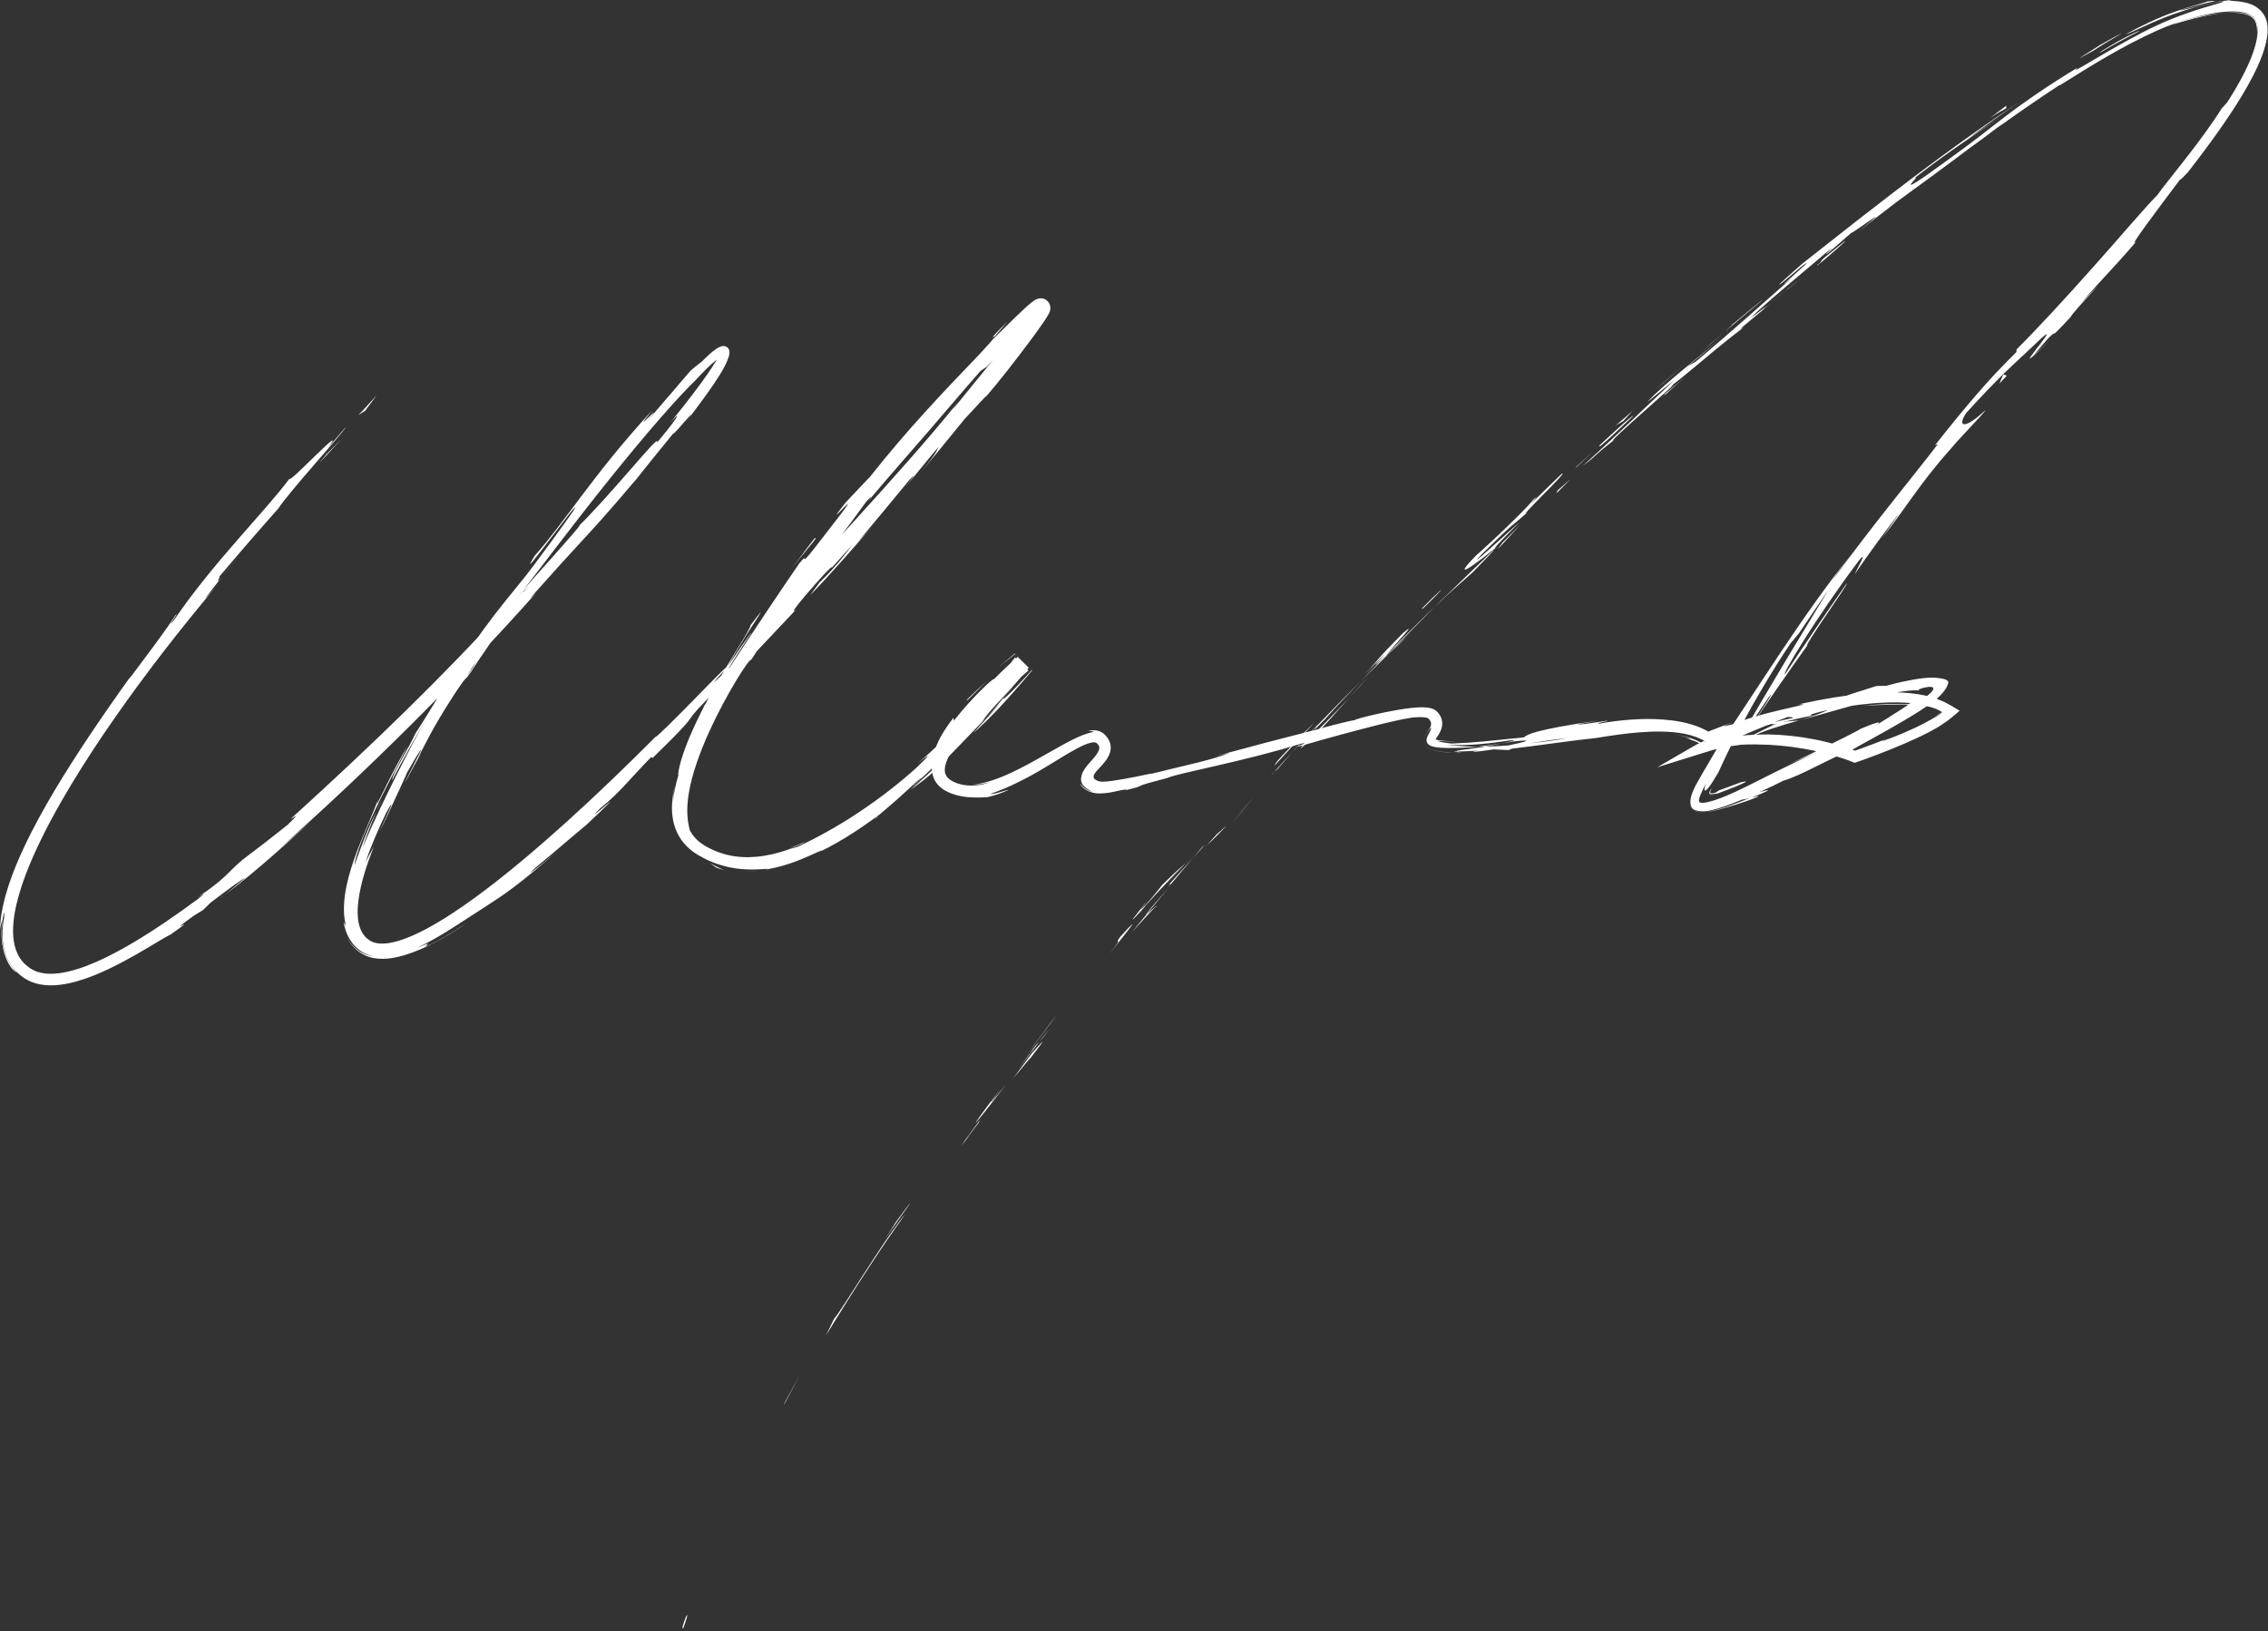 <?xml version="1.0" encoding="UTF-8"?> <svg xmlns="http://www.w3.org/2000/svg" width="1001" height="720" viewBox="0 0 1001 720" fill="none"><rect x="0" y="0" width="1001" height="720" fill="#333333" stroke="none"/> <path d="M302.57 714.11C300.29 720.03 301.68 718.11 301.45 719.04C305.05 709.07 302.32 714.3 302.57 714.11Z" fill="white"></path> <path d="M346.51 618.81L345.8 620.55C348.22 615.98 350.58 611.37 353.05 606.81C350.82 610.78 348.69 614.81 346.51 618.81Z" fill="white"></path> <path d="M399.59 535.88C398.02 537.62 396.01 540.36 393.66 543.67C391.33 546.99 388.64 550.88 385.95 555.07C383.25 559.25 380.36 563.62 377.63 567.92C374.9 572.21 372.22 576.36 369.75 579.99L368.01 582.31L364.54 589.48C367.34 584.95 370.29 580.04 373.44 575.13C376.55 570.2 379.7 565.17 382.87 560.39C389.1 550.76 395.18 541.97 399.59 535.88Z" fill="white"></path> <path d="M432.45 494.86C431.3 496.02 432.95 493.71 433.13 493.47C432.96 493.71 431.97 495.05 425.01 504.56C425.77 503.65 425.98 503.38 426.42 502.85C427.7 501.16 429.46 498.82 432.45 494.85V494.86Z" fill="white"></path> <path d="M426.41 502.86C420.22 511.17 430.76 497.65 426.41 502.86V502.86Z" fill="white"></path> <path d="M455.49 464.83L447.33 475.78C449.29 473.69 456.84 464.17 454.19 467.83C462.78 456.77 460.8 458.87 455.49 464.82V464.83Z" fill="white"></path> <path d="M463 454.25L458.69 459.87C459.55 458.97 460.75 457.53 463 454.25Z" fill="white"></path> <path d="M449.6 471.82L454.11 465.82L458.68 459.86C457.31 461.29 456.9 461.24 454.46 465.31C454.98 464.15 453.36 466.66 449.6 471.82Z" fill="white"></path> <path d="M444.22 478.4C439.33 484.3 433.21 492.09 441.26 480.98C433.35 491.39 430.14 495.95 430.88 495.3C431.61 494.64 436.28 488.78 444.21 478.4H444.22Z" fill="white"></path> <path d="M401.6 531.14C399.53 533.87 397.45 536.59 395.44 539.35L390.69 546.86C391.88 544.99 394.75 540.96 397.24 537.45C399.75 533.95 401.93 530.99 401.6 531.15V531.14Z" fill="white"></path> <path d="M510.46 399.89C510.85 399.1 506.99 402.96 506.1 403.54C503.96 406.14 501.8 408.72 499.7 411.35C503.18 407.5 509.77 400.2 510.47 399.9L510.46 399.89Z" fill="white"></path> <path d="M506.1 403.53C509.32 399.65 512.49 395.74 515.74 391.89C506.81 402 505.36 404.01 506.1 403.53Z" fill="white"></path> <path d="M463.6 451.6C458.64 458.23 453.62 464.81 448.76 471.51L453.17 465.56L457.64 459.66C460.63 455.74 463.58 451.77 466.62 447.88L463.6 451.6Z" fill="white"></path> <path d="M548.97 356.96L543.57 363.63L553.3 351.85L548.97 356.96Z" fill="white"></path> <path d="M575.03 328.95C570.99 333.85 581.53 323.15 577.13 328.2C580.67 324.4 583.95 320.87 586.96 317.51C589.97 314.14 592.79 311 595.46 308.02C592.55 311.12 589.54 314.3 586.2 317.73C582.87 321.17 579.17 324.81 575.03 328.95Z" fill="white"></path> <path d="M604.48 298.08C601.59 301.18 598.66 304.46 595.46 308.02C598.54 304.72 601.53 301.44 604.48 298.08Z" fill="white"></path> <path d="M532.95 372.76C533.84 371.99 535.59 370.54 541.41 364.38C539.91 365.69 538.42 367.01 536.94 368.34C535.72 369.69 534.35 371.21 532.95 372.75V372.76Z" fill="white"></path> <path d="M536.79 368.49L536.95 368.35C541.28 363.57 544.34 360.31 545.63 358.89C544.51 360.1 541.85 362.99 536.79 368.49Z" fill="white"></path> <path d="M531.95 373.87C532.32 373.46 532.59 373.16 532.95 372.76C532.52 373.14 532.27 373.39 531.95 373.87Z" fill="white"></path> <path d="M489.32 421.47C494.81 414.49 506.55 400.15 494.49 413.43C490.69 418.56 497.58 410.96 489.32 421.47Z" fill="white"></path> <path d="M526.41 378.82L515.65 390.73C515.99 390.61 518.09 388.6 515.31 392.01L526.41 378.82Z" fill="white"></path> <path d="M531.52 372.85L526.41 378.82L530.43 374.44L531.52 372.85Z" fill="white"></path> <path d="M584.89 317.37C589.47 312.16 594.76 306.73 600.72 300.56C597.48 303.81 594.18 307.12 590.9 310.41C587.67 313.75 584.45 317.07 581.31 320.31C580.57 321.37 578.09 324.47 584.89 317.36V317.37Z" fill="white"></path> <path d="M561.28 342C561.6 341.64 562.01 341.18 562.3 340.85C561.61 341.51 561.08 342.05 561.28 342Z" fill="white"></path> <path d="M660.74 241.32C660.37 241.61 660.05 241.87 659.68 242.17C659.63 242.27 659.6 242.35 659.53 242.47L660.74 241.32Z" fill="white"></path> <path d="M580.16 321.35C575.28 326.23 572.59 329.37 570.02 332.35C573.52 328.56 577.24 324.54 581.31 320.32C581.64 319.84 581.67 319.73 580.16 321.35Z" fill="white"></path> <path d="M620.84 281.18C618.19 283.61 615.23 286.42 612.15 289.39C614.75 287.03 620.05 282.18 620.84 281.18Z" fill="white"></path> <path d="M564.02 339.26C563.79 339.52 563.59 339.75 563.34 340.04C564.98 338.48 564.74 338.64 564.02 339.26Z" fill="white"></path> <path d="M564.02 339.26C566.38 336.61 568.19 334.48 570.02 332.34C567.17 335.43 564.53 338.29 562.31 340.84C562.92 340.25 563.56 339.67 564.02 339.26Z" fill="white"></path> <path d="M676.48 220.75C676.24 221.38 672.9 224.92 668.15 229.57C663.41 234.24 657.27 240.07 651.39 245.27C640.62 256.34 649.2 250.68 659.67 242.17C659.85 241.66 659.65 241.46 670.93 230.29C666.63 233.83 644.95 254.07 654.22 244.4C669.22 229.66 666.83 232.65 674.49 225.88C671.07 228.59 675.75 223.8 680.8 218.65C685.87 213.52 691.28 208.01 689.23 209.17C684.82 213.46 680.37 217.7 675.99 222.02C675.62 222.13 680.31 217.35 676.47 220.75H676.48Z" fill="white"></path> <path d="M637.92 263.14L633.31 267.76C638.69 262.62 642.65 259.05 650.03 252.58C657.62 244.81 659.13 243.12 659.53 242.46C655.63 246.14 651.79 249.87 647.93 253.58C644.06 257.29 640.22 261.02 636.39 264.77L637.92 263.14Z" fill="white"></path> <path d="M612.54 288.45C615.64 284.35 626.6 273.12 619.29 279.39C605.78 292.98 610.2 289.29 602.34 297.62C623.98 275.53 596.35 304.18 612.32 288.57C608.1 292.94 604.3 296.87 600.71 300.57C604.64 296.63 608.52 292.91 612.15 289.4C611.94 289.59 611.79 289.72 611.62 289.88L611.52 289.98V289.95C610.54 290.84 610.2 291.12 611.29 290.08C611.36 290.01 611.62 289.73 611.73 289.61C611.81 289.4 612.16 288.94 612.54 288.45C618.93 282.18 613.65 287.57 611.73 289.61C611.68 289.7 611.53 289.9 611.53 289.94C611.55 289.92 611.58 289.89 611.62 289.86C615.2 286.14 618.81 282.45 622.43 278.78C626.05 275.1 629.65 271.41 633.3 267.76C630.92 270.02 628.28 272.59 624.97 275.91C621.66 279.23 617.61 283.22 612.53 288.43L612.54 288.45Z" fill="white"></path> <path d="M504.24 400C504.91 399.31 504.92 399.37 505 399.35C506.26 397.79 506.71 397.18 504.24 400Z" fill="white"></path> <path d="M512.92 390.64C511.48 392.38 510.46 393.98 505.6 399.46C501.28 404.13 505.39 399.23 505.01 399.35C502.24 402.79 495.22 411.31 504.54 401.07L505.91 399.36C508 397.05 510.26 394.58 512.46 392.23C514.69 389.9 516.84 387.66 518.67 385.75C522.36 381.95 524.82 379.51 524.13 380.35C521.28 382.69 518.84 384.82 512.91 390.65L512.92 390.64Z" fill="white"></path> <path d="M562.46 338.01C568.3 331.69 574.09 325.34 579.99 319.08C576.81 322.1 573.66 325.15 570.52 328.21L571.22 327.96C561.04 338.53 563.51 336.51 562.46 338.02V338.01Z" fill="white"></path> <path d="M663.1 239.51L661.1 242.36C664.48 238.71 667.82 235.03 671.23 231.4L663.11 239.51H663.1Z" fill="white"></path> <path d="M687.44 216.49L686.93 217.77L693.17 211.49L687.44 216.49Z" fill="white"></path> <path d="M335.84 384.11C333.15 384.41 330.42 384.58 327.67 384.45C331.58 384.65 334.04 384.3 335.84 384.11Z" fill="white"></path> <path d="M386.98 360.82L387.91 359.77C385.93 361.43 385.13 362.14 386.98 360.82Z" fill="white"></path> <path d="M751.03 358.38C752.73 358.53 754.87 358.23 757.08 357.71C759.2 357.24 761.95 356.39 762.89 356.13C765.56 355.36 768.03 354.57 770.1 353.86C774.25 352.44 776.82 351.39 776.07 351.35L772.64 352.05C769.04 353.57 765.8 354.82 762.81 355.84C762.43 355.97 762.06 356.09 761.7 356.21C761.16 356.38 760.63 356.55 760.1 356.72C758.94 357.08 757.82 357.4 756.73 357.67C754.56 358.21 752.58 358.5 751.01 358.39L751.03 358.38Z" fill="white"></path> <path d="M652.15 329.55C653.21 329.54 654.3 329.53 655.39 329.52C658.05 329.06 660.54 328.59 662.75 328.13C659.58 328.64 655.96 329.17 652.14 329.55H652.15Z" fill="white"></path> <path d="M644.32 332.41C641.85 332.31 639.38 332.18 636.84 331.89C635.57 331.74 634.28 331.55 632.89 331.21C632.52 331.1 632.17 331 631.8 330.87L631.2 330.62L630.9 330.49L630.56 330.29C630.32 330.14 630.13 330.05 629.87 329.83C629.61 329.59 629.37 329.39 629.13 329.08C628.89 328.72 628.66 328.37 628.54 327.94C628.42 327.52 628.33 327.04 628.37 326.69C628.37 326.82 628.36 326.94 628.37 327.08C628.39 327.23 628.41 327.38 628.44 327.53C628.51 327.83 628.57 328.15 628.72 328.41C628.86 328.68 629.02 328.95 629.2 329.2C629.37 329.38 629.55 329.57 629.74 329.74C629.95 329.94 630.11 330.04 630.28 330.15C630.46 330.26 630.63 330.36 630.81 330.47C631.14 330.64 631.45 330.76 631.79 330.9C633.03 331.34 634.23 331.56 635.52 331.77C638.08 332.14 640.96 332.31 644.33 332.42L644.32 332.41Z" fill="white"></path> <path d="M438.81 148.74C440.73 146.46 442.67 144.2 444.65 141.94C439.67 146.87 438.4 148.35 438.24 148.68C438.09 149.01 439.08 148.23 438.81 148.74Z" fill="white"></path> <path d="M959.21 10.78C968.04 7.97 975.35 6.38 981.51 5.68C976.17 6.11 971.18 7.09 967.27 8.08C963.35 9.06 960.47 10.01 959.21 10.78Z" fill="white"></path> <path d="M354.91 371.75C352.87 372.67 351.4 373.32 350.46 373.71C349.53 374.12 349.13 374.34 349.22 374.39C350.29 373.96 351.25 373.58 352.06 373.25C352.86 372.88 353.53 372.58 354.03 372.34C355.04 371.87 355.38 371.61 354.91 371.74V371.75Z" fill="white"></path> <path d="M996.19 14.4C996.3 13.7 996.28 13.06 996.33 12.39L996.26 11.46C996.25 11.31 996.249 11.14 996.229 10.99L996.14 10.57C995.88 9.38 995.36 8.53 994.64 7.83C994.34 7.44 993.81 7.2 993.37 6.87C992.8 6.64 992.299 6.32 991.599 6.17C988.969 5.36 985.42 5.26 981.5 5.67C982.47 5.63 983.46 5.59 984.46 5.55C984.95 5.56 985.44 5.57 985.93 5.59C986.43 5.59 986.92 5.59 987.39 5.67C987.86 5.72 988.34 5.76 988.82 5.81C989.28 5.88 989.709 5.99 990.159 6.07C990.379 6.12 990.62 6.14 990.82 6.21L991.419 6.41C991.819 6.54 992.239 6.65 992.549 6.84C993.969 7.5 994.79 8.29 995.38 9.49C995.97 10.7 996.22 12.46 996.18 14.39L996.19 14.4Z" fill="white"></path> <path d="M99.38 394.75C98.74 395.22 97.97 395.79 97.39 396.22C97.25 396.44 98.13 395.76 99.38 394.75Z" fill="white"></path> <path d="M106.36 244.14C104.41 246.57 101.22 250.53 98.22 254.26C99.72 252.47 102.17 249.41 106.36 244.14Z" fill="white"></path> <path d="M788.85 127.76C783.4 132.32 788.03 128.53 788.85 127.76V127.76Z" fill="white"></path> <path d="M760.74 148.03C761.84 146.99 762.66 146.18 762.7 145.95C762.36 146.45 761.67 147.17 760.74 148.03Z" fill="white"></path> <path d="M965.64 75.9C965.51 76.07 965.41 76.2 965.26 76.39C966.66 74.79 966.41 75.07 965.64 75.9Z" fill="white"></path> <path d="M780.44 134.36C782.53 132.7 784.93 130.79 787.55 128.7C786.39 129.6 784.21 131.29 780.44 134.36Z" fill="white"></path> <path d="M781.74 133.67C779.85 135.23 778.36 136.45 776.95 137.61C776.33 138.27 776.99 137.81 781.74 133.67Z" fill="white"></path> <path d="M796.47 121.44C793.32 124 790.38 126.4 787.56 128.7C788.66 127.84 789.14 127.5 788.86 127.76C790.46 126.43 792.7 124.53 796.47 121.44Z" fill="white"></path> <path d="M166.22 357.99C166.44 357.57 166.69 357.09 166.93 356.63C169.86 350.02 168.48 352.88 166.22 357.99Z" fill="white"></path> <path d="M794.16 318C794.47 317.89 794.64 317.83 794.93 317.74C794.61 317.83 794.21 317.94 793.92 318.02L794.16 318Z" fill="white"></path> <path d="M770.09 326.24C780.07 321.99 786.01 320.25 793.92 318.02L785.31 318.72C780.2 321.17 775.12 323.68 770.1 326.25L770.09 326.24Z" fill="white"></path> <path d="M331.48 279.28C327.96 284.18 324.52 289.14 321.19 294.2C326.51 284.61 331.7 276.73 334.17 272.9C336.66 269.08 336.36 269.22 331.22 276.02C331.37 277.67 321.39 292.17 312.92 307.76C308.66 315.53 304.84 323.62 302.46 330.12C300.05 336.61 299.08 341.47 299.41 342.22C298.22 346.17 297.3 350.27 296.94 354.59C297.2 350.89 297.19 350.3 297.83 346.78C296.44 352.76 296.34 357.25 296.88 360.83C297.15 362.62 297.53 364.19 298.08 365.64C298.6 367.09 299.26 368.42 300.08 369.72C300.88 371.03 301.88 372.3 303.14 373.58C304.4 374.85 305.97 376.15 307.91 377.29C309.78 378.35 311.93 379.59 314.68 380.64C317.41 381.72 320.68 382.73 324.62 383.29C330.12 384.08 334.8 383.74 337.13 383.57C339.47 383.38 339.55 383.52 335.84 384.11C344 383.1 351.63 380.39 358.76 377.03C361.91 375.64 363.09 375.1 362.77 375.38C362.43 375.64 360.56 376.67 357.39 378.03C368.49 373.17 378.58 366.67 388.08 359.57L387.9 359.78C389.85 358.14 393.02 355.46 396.16 352.67C399.31 349.89 402.42 346.97 404.46 345.06C411.39 339.33 401.22 348.21 403.1 346.87C407.95 342.48 412.64 337.93 417.21 333.28C423.26 328.06 412.18 339.95 401.73 348.66C409.36 343.45 412.27 340.54 416.98 335.74C419.32 333.32 422.11 330.43 426.04 326.36C429.97 322.29 435.04 317.08 441.83 309.89C437.8 314.57 433.67 319.16 429.46 323.68C433.3 320.39 437.2 316.52 441.45 311.96C445.71 307.37 450.29 302.2 455.56 295.91L447.92 288.49C445.52 290.42 443.13 292.43 440.58 294.61C441.68 293.75 444.53 291.37 448.07 288.67L455.37 295.76C451.5 300.16 446.91 304.95 444.45 307.25C442 309.52 441.83 309.32 446.74 303.34C448.84 301 451.22 298.28 454.03 294.71L449.16 289.98C446.06 292.63 442.65 295.78 438.78 299.72C438.49 299.5 436.32 301.34 433.05 304.58C429.79 307.84 425.41 312.47 420.98 318.14L420.84 316.77C416.08 323.01 414.41 326.48 413.27 329.24C412.71 330.64 412.3 331.89 411.9 333.45C411.71 334.24 411.52 335.1 411.39 336.14C411.25 337.17 411.16 338.4 411.31 339.91C411.4 341.34 411.76 342.78 412.38 344.06C413 345.35 413.87 346.39 414.76 347.22C416.56 348.85 418.41 349.67 419.91 350.24C422.98 351.38 425.5 351.71 427.5 351.88C431.51 352.15 433.64 352 435.87 351.84C439.54 350.98 441.78 350.08 443.18 349.52C444.56 348.95 445.09 348.67 445.07 348.62C445.05 348.52 442.86 349.28 440.76 349.83C438.66 350.4 436.63 350.71 437.27 350.4C437.86 350.03 441.27 349.24 448.67 345.6C453.9 343.13 458.44 340.45 462.76 337.84C467.08 335.24 471.18 332.6 475.38 330.35C477.46 329.25 479.65 328.23 481.55 327.81C481.79 327.75 482 327.73 482.23 327.69C482.46 327.68 482.55 327.65 482.7 327.65C482.98 327.65 483.26 327.67 483.53 327.76C484.08 327.94 484.49 328.4 484.84 328.91C485.16 329.43 485.29 330.09 485.13 330.73C484.98 331.35 484.43 332.44 483.63 333.46C483.43 333.72 483.23 333.99 483 334.26L482.64 334.69L482.17 335.23C481.79 335.65 481.42 336.07 481.04 336.5C480.66 336.95 480.25 337.39 479.89 337.84C478.4 339.67 477.35 341.46 477.16 343.41C476.95 344.58 477.41 345.74 477.95 346.46C478.48 347.22 479.1 347.67 479.6 348.05C480.66 348.77 481.37 349.1 481.69 349.26C482.36 349.55 481.44 349.42 480.25 348.82C479.01 348.29 477.71 347.21 477.19 346.41C476.94 346.01 476.78 345.79 476.79 345.88C476.82 345.96 476.94 346.42 477.49 347.17C477.75 347.46 478.05 347.71 478.34 347.97L479.3 348.64C480.02 349.01 480.72 349.4 481.49 349.65C481.87 349.77 482.27 349.86 482.66 349.96L483.89 350.16C484.3 350.22 484.76 350.2 485.19 350.22C485.62 350.25 486.07 350.22 486.52 350.18L487.87 350.08L489.22 349.9L489.89 349.81C490.11 349.78 490.21 349.75 490.38 349.72L491.29 349.55C492.49 349.31 493.64 349.06 494.79 348.79C498.19 348.18 497.14 348.61 496.6 348.83C502.4 347.54 502.55 347.2 503.57 346.75C504.57 346.27 506.42 345.68 515.32 343.36C517.6 342.26 526.84 340.33 538.19 337.69C549.54 335.06 563 331.79 573.82 328.35C579.3 327.2 571.36 329.6 573.1 329.53C588.05 325.22 594.48 323.55 600.24 322.02C603.12 321.27 605.83 320.56 609.36 319.68C611.13 319.24 613.1 318.77 615.41 318.25C617.71 317.74 620.36 317.17 623.44 316.7C624.32 316.63 625.2 316.58 626.07 316.56C626.5 316.56 626.94 316.54 627.36 316.55L627.86 316.57C628.01 316.57 628.16 316.58 628.31 316.6C628.91 316.65 629.49 316.74 630.04 316.94C630.6 317.14 630.96 317.66 631.24 318.15C631.52 318.65 631.68 319.23 631.62 319.8C631.57 320.37 631.35 320.91 631.07 321.39C630.93 321.63 630.78 321.86 630.62 322.09L629.95 323.04C629.68 323.43 629.39 323.85 629.09 324.38C628.94 324.62 628.79 324.98 628.65 325.31C628.52 325.73 628.38 326.12 628.37 326.74C628.39 326.06 628.55 325.66 628.69 325.24C628.84 324.92 628.99 324.57 629.14 324.35C629.43 323.85 629.69 323.5 629.92 323.19C630.14 322.9 630.35 322.63 630.53 322.4C630.65 322.25 630.76 322.12 630.86 322.01C631.25 321.55 631.47 321.29 631.58 321.3C631.69 321.3 631.68 321.57 631.5 322.07C631.4 322.34 631.31 322.57 631.06 323.03C630.82 323.49 630.5 324.02 630.17 324.72C630.01 325.07 629.82 325.45 629.71 325.99C629.57 326.47 629.56 327.28 629.93 327.93C630.02 328.09 630.13 328.24 630.24 328.38L630.6 328.7C630.85 328.94 631.09 329.01 631.34 329.16C631.83 329.38 632.31 329.54 632.79 329.63C634.7 330.05 636.7 330.11 638.82 330.15C643.04 330.18 647.7 330.04 652.17 329.6C646.47 329.57 641.63 329.12 638.42 328.78C640.78 328.88 643.15 328.9 645.53 328.86C646.72 328.86 647.89 328.79 649.07 328.75C650.25 328.68 651.43 328.61 652.61 328.51C657.33 328.11 662.03 327.48 666.73 326.78C670.16 326.46 667.37 327.22 662.77 328.18C664.69 327.87 666.52 327.55 667.93 327.28C678.09 326.19 672.95 327.52 665.74 329.03C662.25 329.28 658.78 329.47 655.41 329.56C651.91 330.15 648.48 330.57 646.09 330.88C643.73 331.18 642.41 331.44 643.15 331.74C645.02 331.66 648.69 331.61 652.68 331.29C650.82 331.55 649.62 331.74 650.49 331.8C651.48 331.86 654.52 331.51 659.19 330.78C661.4 330.91 663.62 331 665.83 331.08L667.35 330.45C679.82 329 692.13 327.05 704.43 325.75C710.98 324.68 717.32 323.73 723.8 323.24C727.04 322.98 730.32 322.84 733.66 322.92C737 322.99 740.41 323.25 743.84 323.96C744.69 324.17 745.54 324.38 746.41 324.59C747.25 324.87 748.1 325.14 748.95 325.44C749.37 325.62 749.79 325.81 750.21 325.99C750.64 326.19 751.02 326.31 751.55 326.64C752.04 326.92 752.53 327.2 753.03 327.48L753.4 327.69L753.58 327.79C753.64 327.83 753.71 327.75 753.78 327.74L754.57 327.38C756.82 326.36 758.45 325.67 760.38 324.89C762.27 324.12 764.22 323.38 766.22 322.63C774.25 319.67 783.22 316.77 793.51 314.15C783.49 317.48 791.64 315.94 791.3 316.97C785.6 317.91 777.72 320.18 768.8 323.35C766.57 324.14 764.28 325 761.94 325.9C760.78 326.36 759.61 326.83 758.42 327.31C757.75 327.59 757.08 327.87 756.4 328.15C755.54 328.52 754.68 328.9 753.82 329.27L753.49 329.41L753.19 329.23L752.58 328.87L751.36 328.14L750.75 327.77L750.45 327.6L750.24 327.5L749.38 327.1C748.25 326.51 747.07 326.16 745.89 325.72C743.48 324.98 740.94 324.44 738.34 324.04C743.77 324.91 745.63 325.89 745.99 326.09C746.33 326.34 745.08 326.12 743.78 325.83C744.5 326.03 745.23 326.2 745.95 326.41L748.04 327.14L750.11 328.08C750.18 328.1 750.31 328.18 750.45 328.27L750.85 328.51L751.66 328.99L753.27 329.94C753.34 329.97 753.4 330.05 753.47 330.03L753.69 329.94L754.12 329.75L754.98 329.37L756.69 328.62L759.16 327.59C760.65 326.98 762.15 326.39 763.66 325.81C769.71 323.51 775.87 321.4 782.07 319.48C781.43 320.46 790.17 317.68 800.14 315.8C798.19 315.86 798.96 315.4 801.47 314.7C803.98 313.97 808.24 313.03 813.26 312.16C818.27 311.3 824.05 310.56 829.55 310.24C835.05 309.9 840.25 310.01 844.11 310.37C844.33 310.53 844.27 310.64 843.75 310.7C843.24 310.74 842.27 310.76 840.69 310.74C837.53 310.73 831.86 310.55 822.32 311.51C826.76 311.28 830.51 311.11 833.87 311.04C837.23 310.92 840.18 310.95 843.02 311.02C844.42 311.13 845.84 311.12 847.2 311.33C847.89 311.41 848.58 311.49 849.28 311.58C849.76 311.66 850.25 311.74 850.74 311.82C851.25 311.89 851.76 312.03 852.29 312.18C852.81 312.34 853.38 312.45 853.91 312.7C854.45 312.93 855.02 313.13 855.58 313.42C855.85 313.57 856.12 313.73 856.4 313.89L856.81 314.13L857.02 314.25C857.08 314.29 857.21 314.33 857.1 314.39C855.74 315.72 853.77 316.89 851.68 317.93C854.38 316.39 855.91 315.24 856.32 314.46C856.32 314.44 856.37 314.42 856.32 314.41C856.35 314.42 856.3 314.44 856.29 314.47C855.24 315.72 853.14 317.12 850.79 318.42C850.41 318.63 850.04 318.84 849.66 319.05L848.32 319.73C847.42 320.17 846.54 320.65 845.63 321.06C843.83 321.91 842.05 322.72 840.38 323.43C833.68 326.29 828.8 327.89 831.68 326.54L836.03 324.74C833.46 325.8 830.63 326.93 827.57 328.09C826.04 328.66 824.46 329.26 822.84 329.86C822.02 330.16 821.2 330.46 820.36 330.76C820.05 330.87 819.73 330.98 819.42 331.1C819.18 331.18 818.93 331.29 818.68 331.34L818.06 331.1L817.29 330.82C816.53 330.54 815.77 330.28 814.99 330.03C813.45 329.5 811.87 329.06 810.29 328.59C807.1 327.73 803.83 326.92 800.51 326.3C793.88 325.02 787.09 324.31 780.55 324.17C774.01 324.11 767.76 324.63 762.21 325.56C760.82 325.75 759.49 326.13 758.2 326.39C756.91 326.69 755.66 326.93 754.48 327.25C752.14 327.99 749.99 328.66 748.08 329.26L749.56 332.57C751.67 331.31 753.75 330.38 755.23 329.65C756.74 328.92 757.75 328.4 758.16 328.1C758.5 328.14 754.87 331.01 753.32 332C757.34 329.86 761.64 327.92 765.92 326.03C770.21 324.14 774.55 322.31 778.9 320.52C787.61 316.95 796.4 313.53 805.25 310.25C803.01 311.46 806.66 311.38 807.73 311.98C808.81 312.6 807.29 313.78 794.87 317.82C802.08 315.79 811.01 313.28 826.21 309.01C821.23 310.1 813.48 310.73 820.21 308.82C829.66 306.98 832.93 306.42 836.74 305.7C837.22 305.61 837.7 305.52 838.21 305.43C838.52 305.38 838.85 305.33 839.19 305.28C839.87 305.18 840.62 305.07 841.46 304.97C842.3 304.87 843.24 304.77 844.25 304.71C845.26 304.68 846.36 304.6 847.43 304.91C846.67 304.74 846.58 304.6 847 304.32C847.43 304.06 848.41 303.67 849.96 303.37C850.72 303.24 851.66 303.08 852.63 303.25C852.85 303.31 853.11 303.39 853.2 303.56C853.3 303.72 853.31 303.89 853.29 304.04C853.24 304.35 853.08 304.63 852.88 304.93C852.04 306.08 850.35 307.4 848.25 308.78C848.64 308.36 847.58 308.52 846.77 308.54C845.95 308.55 845.32 308.47 845.98 307.88C845.31 308.55 844.45 309.28 843.43 310.08C842.92 310.48 842.36 310.9 841.76 311.34L840.83 312.01L839.28 313.03C835.08 315.77 830.8 318.43 826.49 321.04C832.98 317.21 827 319.19 820.81 321.87C822.27 321.29 816.51 324.32 809.41 327.81C802.32 331.32 793.88 335.25 790.27 336.99C794.19 335.33 798.1 333.62 801.99 331.89C786.59 339.14 779.11 342.99 771.62 346.76C769.74 347.69 767.86 348.61 765.84 349.54C764.83 350 763.78 350.47 762.68 350.93C762.13 351.16 761.57 351.39 760.99 351.63C760.44 351.85 759.87 352.07 759.29 352.3C758.2 352.71 757.01 353.14 755.7 353.53C754.39 353.9 752.96 354.32 751.38 354.37C750.99 354.37 750.58 354.34 750.22 354.15C749.83 353.96 749.79 353.48 749.85 353.1C749.95 352.3 750.25 351.51 750.57 350.7C751.23 349.09 752.07 347.41 753.02 345.66C752.65 346.54 752.35 347.49 752.29 348.12C752.23 348.76 752.39 349.07 752.76 348.91C753.13 348.76 753.68 348.18 754.41 347.22C754.58 346.99 754.77 346.72 754.99 346.42C755.09 346.28 755.19 346.13 755.31 345.97C755.36 345.89 755.42 345.81 755.47 345.73C755.55 345.6 755.64 345.46 755.73 345.32C756.49 344.07 757.41 342.56 758.52 340.75C760.12 337.16 763.78 329.18 769.25 319C774.7 308.82 781.92 296.44 790.27 283.96L793.99 279.53C798.27 273.15 802.58 266.8 806.94 260.47C803.22 266.63 796.15 278.33 788.58 290.86C781.05 303.39 773.17 316.8 767.72 326.29C771.34 321.05 771.96 320.39 772.96 319.04C773.97 317.69 775.33 315.63 780.66 307.71C784.82 302.38 775.4 316.72 772.39 321.44C780.58 309.12 789.06 296.96 797.68 284.9C796.7 285.42 801.38 278.32 806.18 271.24C810.97 264.16 815.87 257.12 815.03 257.55C805.8 270.77 796.73 284.1 787.87 297.55C785.92 298.6 801.33 272.85 820.32 247.59C825.42 241.38 818.19 253.48 818.86 253.16C819.93 251.41 824.24 245.29 828.57 239.37C832.9 233.45 837.25 227.73 838.23 226.66L830.57 237.64C836 230.75 840.09 224.86 844.55 218.7C849.01 212.54 853.84 206.09 860.87 198.23C863.19 195.43 866.9 191.45 870.1 188.05C873.29 184.64 875.99 181.8 876.17 181.13C871.86 185.21 868.68 187.17 867.11 187.26C865.55 187.35 865.59 185.56 867.84 182.25C868.71 181.31 875.11 174.14 882.45 166.83C886.12 163.16 890.07 159.58 893.37 156.44C896.69 153.31 899.44 150.69 900.98 149.29C905.46 145.26 902.74 148.9 899.83 152.67C896.92 156.44 893.79 160.34 897.66 156.94C897.78 156.43 902.16 151.42 903.99 149.34C909.44 143.93 902.45 152.26 913.79 140.03C915 137.35 936.77 115.08 918.52 133.66C923.93 127.56 926.87 124.38 930.05 120.94C933.23 117.5 936.68 113.81 942.92 106.54C938.44 110.72 952.52 92.12 962.29 79.09C961.9 80 964.44 77.34 965.64 76.03C970.77 69.44 975.18 63.53 979.14 57.92C983.09 52.31 986.63 47.03 989.85 41.64C993.04 36.23 996.05 30.75 998.39 24.54C999.52 21.42 1000.51 18.11 1000.81 14.48C1000.86 12.66 1000.87 10.76 1000.27 8.88C999.69 7.01 998.56 5.21 996.92 3.93C996.62 3.7 996.19 3.28 995.57 2.91C995.25 2.74 994.91 2.56 994.54 2.36C994.35 2.27 994.17 2.15 993.97 2.07C993.77 2 993.56 1.92 993.35 1.85C992.92 1.7 992.48 1.54 992.03 1.38C991.58 1.26 991.11 1.17 990.64 1.06C989.71 0.81 988.78 0.73 987.93 0.62C987.07 0.49 986.29 0.47 985.66 0.43C985.02 0.39 984.52 0.35 984.23 0.31C983.66 0.23 983.91 0.11 985.58 0C985 0.03 984.42 0.04 983.84 0.1C983.27 0.17 982.69 0.24 982.09 0.32C980.89 0.44 979.66 0.7 978.25 0.95C976.84 1.17 975.32 1.58 973.52 1.94C971.76 2.41 969.72 2.84 967.39 3.51C965.1 4 963.72 4.34 963.01 4.49C962.3 4.64 962.27 4.6 962.7 4.43C963.13 4.27 964.02 3.95 965.17 3.61C966.33 3.28 967.73 2.88 969.16 2.48C970.62 2.12 972.1 1.76 973.41 1.44C974.73 1.17 975.87 0.92 976.6 0.73C978.06 0.39 977.88 0.23 974.26 0.65C973.69 1.03 967.53 2.53 960.14 5.1C952.64 7.66 944.2 11.82 938.2 15.15C938.72 15.01 939.56 14.69 940.64 14.21C941.72 13.72 943.06 13.12 944.61 12.42C946.16 11.74 947.88 10.91 949.77 10.08C951.68 9.31 953.68 8.37 955.82 7.56C960.09 5.9 964.71 4.41 969.13 3.14C973.56 1.91 977.81 1.01 981.29 0.56C981.33 0.85 979.87 1.35 977.2 2.06C974.55 2.86 970.7 3.92 965.98 5.58C961.24 7.21 955.68 9.37 949.6 12.31C943.53 15.28 936.92 18.92 929.92 22.97C924.37 26.22 920.99 28.2 918.99 29.38C916.97 30.53 916.29 30.82 916.18 30.76C915.95 30.64 918 29.13 916.13 30.36C913.53 31.9 911.17 33.44 908.95 34.82C906.73 36.21 904.7 37.54 902.82 38.8C900.94 40.06 899.21 41.23 897.59 42.32C895.99 43.45 894.52 44.49 893.13 45.47C887.59 49.37 883.75 52.43 880.05 55.25C872.74 61.02 866.18 66.02 849.79 77.71C836.57 86.72 848.25 76.86 845.07 78.54C861.71 65.62 871.37 59.75 883.05 51.57C878.15 54.77 873.33 58.1 868.48 61.38C871.13 59.33 875.28 56.22 879.6 53.12C883.93 50.05 888.39 46.95 891.65 44.94C885.87 48.35 868.95 59.97 850.11 74.05C831.23 88.08 810.45 104.58 795.73 116.17C790.72 120.56 782.08 128.14 786.46 124.91C789.48 122.36 792.5 119.81 795.54 117.3C799.97 114.11 795.78 117.8 791.98 121.15C788.19 124.52 784.78 127.52 790.65 122.86C778.66 133.3 765.51 145.32 748.36 159.68L744.58 161.74C745.13 161.64 755.97 152.56 760.59 148.29C757.16 151.45 750.49 156.84 743.78 162.37C737.11 167.94 730.41 173.65 727.01 177.52C731.05 174.19 735.12 170.91 739.19 167.62C727.49 178.47 713.44 192.33 698.66 205.52C705.94 200.12 701.93 202.32 713.09 193.68C708.13 197.3 717.49 188.76 726.29 180.97C735.04 173.14 743.22 166.06 735.38 171.99C741.22 167.69 745.99 163.65 751.22 159.3C756.42 154.91 762.08 150.2 769.6 144.49C769.28 144.56 767.91 145.54 768.22 145.16C768.53 144.78 770.5 143.04 776.92 137.76C777.44 137.21 778.72 135.98 779.54 135.21C779.94 134.89 780.07 134.78 780.41 134.51C780.15 134.71 779.95 134.87 779.68 135.07C780.2 134.57 780.25 134.52 779.41 135.28C776.29 137.73 773.73 139.67 772.63 140.38C775.57 137.46 782.09 131.73 788.77 126.07C795.43 120.37 802.27 114.76 805.62 111.79C813.41 105.73 802.62 114.64 807.02 111.53L817.12 102.76C818.58 102.47 838.4 87.43 820.39 102.11L828.61 95.66L836.89 89.28C846.87 82.07 860.49 72.05 868.8 65.75C872.82 62.91 877.8 59.19 880.91 56.81C884.05 54.47 885.32 53.48 881.95 56.13C890.81 49.76 899.79 43.58 908.89 37.59L909.24 37.57C922.87 29.04 936.99 20.18 952.44 13.31C954.38 12.5 956.31 11.61 958.3 10.95C959.29 10.59 960.28 10.23 961.27 9.87C962.29 9.55 963.32 9.23 964.35 8.91C968.46 7.66 972.66 6.54 976.88 5.84C981.07 5.14 985.41 4.72 989.27 5.32C991.18 5.62 992.87 6.26 994.03 7.15C995.18 8.05 995.82 9.17 996.11 10.74C996.58 12.55 996.49 14.92 996.01 17.43C995.52 19.95 994.68 22.64 993.56 25.5C991.24 31.22 987.86 37.62 982.99 45.17C982.21 46.06 981.42 46.94 980.61 47.81C976.97 53.66 970.85 62.09 965.03 69.53C959.25 77 953.86 83.53 952.21 86.05C946.86 91.39 935.96 104.3 923.89 117.82C911.87 131.37 898.74 145.56 890.05 154.2L889.94 155.4C888.45 156.9 886.98 158.39 885.5 159.88C883.98 161.4 882.49 162.95 881.02 164.52C878.08 167.66 875.19 170.88 872.29 174.25C866.47 180.98 860.54 188.25 854.01 196.56L855.35 195.97C844.27 210.42 825.98 232.41 809.1 255.72C810.04 253.99 814.41 248.14 817.62 244.08C806.77 257.44 796.38 272.32 786.51 287.05C776.64 301.8 767.25 316.36 758.47 329.32C756.49 332.69 754.78 335.6 753.22 338.26C752.43 339.6 751.68 340.87 750.96 342.11C750.77 342.43 750.59 342.76 750.4 343.08C750.13 343.56 749.87 344.03 749.61 344.5C749.09 345.44 748.58 346.39 748.11 347.34C748.58 346.34 749.03 345.43 749.42 344.65C748.83 345.75 747.96 347.42 747.27 349.1C746.22 351.5 745.75 353.69 746.11 355.44C746.17 355.91 746.28 356.41 746.7 356.87C747.07 357.35 747.53 357.58 747.96 357.81C748.84 358.23 749.82 358.47 751.01 358.56C750.01 358.47 749.16 358.26 748.39 357.95C748 357.79 747.64 357.6 747.28 357.34C747.1 357.2 746.92 357.06 746.77 356.85C746.69 356.76 746.64 356.63 746.54 356.56C746.48 356.45 746.42 356.35 746.38 356.25C746.2 355.85 746.18 355.43 746.13 355.05C746.1 354.66 746.04 354.3 746.07 353.89C746.11 353.09 746.23 352.25 746.49 351.38C746.23 352.35 746.12 353.27 746.14 354.16C746.18 354.59 746.23 355.02 746.31 355.47C746.36 355.94 746.6 356.39 747.01 356.85C747.87 357.61 748.8 357.83 749.89 358.02C750.98 358.18 752.27 358.17 753.72 357.94C755.18 357.71 756.76 357.3 758.35 356.82C759.13 356.59 759.98 356.31 760.72 356.06C761.31 355.85 761.91 355.64 762.51 355.43C764.62 354.66 766.74 353.83 768.82 352.98L772.65 352.24C773.32 351.96 773.87 351.73 774.57 351.43C782.8 348.26 780.95 348.36 776.43 349.7C780.54 347.85 784.26 346.05 787.1 344.58C790.59 343.66 795.88 341.12 801.41 338.38C806.95 335.64 812.74 332.69 817.35 331.05C819.9 329.42 829.85 324.24 839.42 318.6C840.61 317.89 841.8 317.17 842.97 316.47C843.77 315.98 844.56 315.5 845.34 315.02C846.15 314.51 846.94 314.01 847.73 313.51C850.82 311.52 853.54 309.6 855.29 308.01C857.05 306.41 857.94 305.2 858.61 304.23C859.26 303.27 859.6 302.5 859.61 302.03C859.68 301.95 859.78 301.74 859.82 301.52C859.87 301.3 859.84 301.06 859.82 301.01C859.8 300.95 859.95 301.07 859.93 301.5C859.91 301.93 859.67 302.53 859.08 303.36C859.39 302.92 859.69 302.48 859.88 301.95C859.97 301.68 860.03 301.38 859.95 301.04C859.84 300.72 859.6 300.48 859.37 300.33C858.43 299.7 857.4 299.57 856.34 299.39C854.31 299.06 851.9 299 848.94 299.33C846.01 299.65 842.82 300.25 839.77 300.91C839.01 301.08 838.25 301.25 837.49 301.42C836.91 301.56 836.34 301.7 835.77 301.84C834.66 302.12 833.56 302.41 832.48 302.71L828.15 302.8C821.2 304.93 814.32 307.21 807.48 309.58C801.07 311.11 796.54 312.24 795.15 312.4C793.76 312.57 795.51 311.75 801.7 309.58C786.67 314.55 780.63 316.68 775.11 318.58C772.36 319.54 769.75 320.46 766.27 321.78C762.79 323.13 758.42 324.77 752.25 327.63L753.25 326.57C751.54 327.3 749.69 328.08 747.62 329.28L731.47 338.66L749.32 333.09C751.43 332.43 753.65 331.74 755.87 331.05C758.14 330.54 760.39 329.97 762.53 329.55C764.69 329.23 766.73 328.93 768.51 328.72C770.31 328.62 771.84 328.57 773 328.59C773.5 328.59 774.03 328.57 774.6 328.57C775.17 328.59 775.77 328.61 776.4 328.63C777.67 328.66 779.06 328.7 780.57 328.74C782.08 328.85 783.71 328.96 785.45 329.09C787.19 329.22 789.03 329.49 790.97 329.69C792.91 329.96 794.94 330.28 797.06 330.64C799.17 331.06 801.37 331.46 803.62 332.02C804.75 332.27 805.9 332.56 807.05 332.88C808.21 333.18 809.38 333.51 810.56 333.88C811.75 334.22 812.93 334.62 814.13 335.02C814.73 335.22 815.32 335.44 815.92 335.66C816.82 335.99 817.68 336.34 818.56 336.7C819.16 336.53 819.76 336.29 820.36 336.09C820.9 335.9 821.44 335.71 821.98 335.52C822.84 335.21 823.7 334.9 824.57 334.58C826.3 333.94 828.06 333.28 829.82 332.6C833.36 331.23 836.96 329.78 840.6 328.21C844.23 326.63 847.91 324.95 851.57 323.05L853.11 322.21C853.75 321.86 854.4 321.51 855.01 321.14C855.65 320.79 856.22 320.4 856.79 320.01L858.51 318.85L859.37 318.27C859.65 318.07 859.89 317.86 860.16 317.66L861.71 316.43C862.74 315.64 863.8 314.65 864.84 313.76C864.82 313.73 864.84 313.69 864.79 313.66L864.63 313.56L864.31 313.37L863.68 312.98L862.42 312.21C861.57 311.67 860.75 311.25 859.91 310.79C858.32 309.82 856.37 309.13 854.56 308.34L851.56 307.48L850.81 307.26C850.57 307.19 850.28 307.1 850.11 307.08L848.97 306.86C848.21 306.72 847.45 306.56 846.69 306.43L844.41 306.13C838.32 305.38 832.31 305.49 826.46 305.87C814.77 306.69 803.73 308.73 793.78 310.89C799.23 310.55 792.87 311.69 785.03 313.57C777.17 315.39 767.85 318.13 767.03 319.14C763.84 319.76 756.43 322.15 764.83 318.82C761.48 320.01 758.36 321.17 755.39 322.35C755.02 322.5 754.65 322.66 754.29 322.8L754.07 322.89C754 322.92 753.93 322.97 753.86 322.9L753.47 322.66L753.08 322.42C752.74 322.25 752.4 322.09 752.06 321.92C751.36 321.6 750.71 321.22 749.97 320.97C744.2 318.68 738.9 317.99 733.99 317.6C729.07 317.24 724.47 317.32 719.89 317.63C715.32 317.95 710.76 318.52 705.93 319.38C702.65 319.33 711.9 318.1 709 318.18C706.72 318.48 700.08 319.6 697.14 319.77C694.25 319.93 701.18 318.83 705.64 318.14C698.43 319.02 692.91 319.95 688.63 320.74C684.35 321.54 681.3 322.21 679.08 322.79C674.64 323.95 673.5 324.73 672.56 325.48C665.34 326.24 659.96 326.78 655.11 327.24C650.26 327.7 645.94 328 640.72 328.21C639.48 328.07 638.03 327.89 636.87 327.68C635.7 327.48 634.83 327.24 634.63 327.11C634.21 326.81 636.15 327.38 645 327.36C643.76 327.35 641.89 327.32 639.59 327.19C638.45 327.12 637.2 327.03 635.92 326.86C635.61 326.81 635.29 326.77 634.96 326.72C634.66 326.66 634.35 326.6 634.04 326.53C633.78 326.45 633.46 326.38 633.25 326.29L632.95 326.17C632.95 326.17 632.87 326.11 632.82 326.1C632.77 326.22 632.64 326.4 632.51 326.53C632.38 326.67 632.16 326.81 632.17 326.83C632.12 326.88 632.05 326.92 631.97 326.95C631.97 326.95 632.05 326.92 632.07 326.93C632.04 326.95 632.25 326.91 632.41 326.92C632.49 326.92 632.56 326.94 632.64 326.95L632.75 326.98L632.98 327.01L633.2 327.05C633.2 327.05 633.23 326.98 633.24 326.95C633.38 326.61 633.84 325.94 634.31 325.23L634.76 324.53C634.93 324.28 635.08 324.01 635.23 323.75C635.39 323.49 635.52 323.22 635.65 322.94C635.78 322.67 635.91 322.39 636.01 322.11C636.44 320.98 636.63 319.78 636.5 318.58C636.37 317.39 635.92 316.21 635.19 315.24C634.85 314.74 634.43 314.28 634 313.86C633.51 313.49 633.01 313.15 632.45 312.92C631.33 312.44 630.04 312.32 628.78 312.22C628.17 312.18 627.39 312.2 626.98 312.2L625.56 312.26C621.83 312.51 618.34 313.07 615.11 313.66C611.89 314.25 608.95 314.88 606.45 315.45C601.44 316.61 598.17 317.55 597.97 317.84C594.84 318.3 584.29 321.08 581.76 321.86C559.93 327.43 558.02 327.96 536.69 333.7L542.65 332.28C538.58 333.96 534.16 335.2 528.61 336.59C523.05 337.93 516.39 339.55 507.75 341.64L508.22 341.41C503.24 342.48 499.24 343.28 495.97 343.85C494.34 344.13 492.89 344.38 491.6 344.56C490.96 344.65 490.36 344.73 489.79 344.8C489.65 344.82 489.51 344.84 489.37 344.85L489.08 344.88C488.89 344.9 488.71 344.92 488.53 344.94C487.12 345.07 486.03 345.11 485.13 344.89C484.26 344.61 483.52 344.31 483 343.75C482.75 343.46 482.62 343.09 482.65 342.7C482.67 342.3 482.87 341.93 483.09 341.53C483.57 340.75 484.33 339.94 485.33 338.89C485.61 338.59 485.9 338.28 486.21 337.94C486.6 337.51 487.04 337 487.48 336.46C488.35 335.34 489.35 334.04 489.98 331.92C490.25 330.87 490.33 329.69 490.07 328.49C489.84 327.29 489.16 326.1 488.32 325.06C487.48 323.97 486.29 323.03 484.81 322.62C484.07 322.4 483.28 322.32 482.47 322.31C481.64 322.33 480.95 322.4 480.22 322.54C481.09 322.6 481.97 322.73 482.9 322.99C482.28 323.15 481.25 323.34 479.96 323.75C478.65 324.15 477.06 324.76 475.26 325.59C471.65 327.24 467.2 329.76 462.26 332.58C457.31 335.39 451.86 338.5 446.2 341.13C440.56 343.75 434.67 345.87 429.2 346.34C431.84 346.32 434.53 345.89 437.18 345.22C434.27 346.25 430.54 347.03 426.65 346.65C424.71 346.47 422.76 345.96 420.95 345.13C419.2 344.3 417.77 343.09 417.29 341.65C416.76 340.23 416.97 338.46 417.56 336.7C418.13 334.94 419.08 333.19 420.08 331.56C422.12 328.29 424.46 325.43 426.38 323.01C427.27 321.99 426.63 322.86 425.55 324.37C424.46 325.88 423.01 328.08 422.12 329.65C424.26 326.39 426.23 323.99 427.73 322.16C429.27 320.34 430.33 319.07 431.07 318.2C432.56 316.44 432.64 316.14 432.5 316.01C432.37 315.88 432.03 315.91 432.75 314.84C433.48 313.78 435.24 311.57 439.6 307.18C441.41 305.76 440.58 307.03 440.8 307.18C441.04 307.36 442.22 306.36 448.37 300.8C449.54 299.85 451.48 298.09 453.94 295.93L448.01 290.17C443.54 296 436.44 304.87 428.61 313.61C420.79 322.38 412.14 331.02 404.98 336.96C406.97 335.42 408.93 333.86 409.37 333.69C409.81 333.52 408.76 334.8 404.58 338.77C398.06 344.74 388.67 352.19 378.95 358.62C369.26 365.13 359.23 370.4 352.16 373.75C350.06 374.42 349.25 374.6 349.14 374.54C346.06 375.67 341.95 377.01 337.33 377.73C335.02 378.13 332.6 378.31 330.14 378.37C327.69 378.34 325.21 378.19 322.83 377.73C318.06 376.84 313.66 374.94 310.32 372.8C307.12 370.76 305.35 368.15 304.46 366.52C304.15 365.09 303.57 362.92 303.4 360.01C303.19 357.11 303.4 353.5 304.11 349.5C305.5 341.47 308.92 332 312.91 323.22C316.89 314.42 321.39 306.24 324.94 300.36C328.51 294.48 331.1 290.88 331.53 291.25C338.99 279.55 346.99 268.16 355.27 256.99L354.81 258C362.89 247.38 368.35 240.19 372.51 234.72C376.65 229.23 379.42 225.41 382.19 221.61C386.24 216.95 383.54 220.56 383.3 221.03C395.93 206.14 403.09 198.16 409.58 190.62C416.1 183.12 421.95 176.07 432.75 163.75L435.63 161.79C437.08 160.11 440.29 156.76 444.75 152.33C446.99 150.12 449.54 147.63 452.36 144.99C453.77 143.67 455.25 142.31 456.8 140.97C457.57 140.3 458.36 139.63 459.14 139.03C459.51 138.74 459.95 138.44 460.13 138.34L460.16 138.32C460.2 138.43 460.01 138.11 459.91 137.9C459.8 137.68 459.7 137.45 459.61 137.21L459.49 136.85C459.45 136.72 459.41 136.7 459.38 136.62C459.32 136.48 459.28 136.33 459.28 136.17V136.05C459.28 136.05 459.28 135.84 459.28 135.9C459.27 135.88 459.31 135.82 459.3 135.84C459.34 135.86 458.98 135.93 458.65 135.81C458.2 135.73 457.82 135.56 457.19 135.34L456.77 135.17C456.77 135.17 456.77 135.15 456.75 135.16L456.73 135.19L456.62 135.4C456.19 136.13 455.53 137.07 454.9 137.95C454.25 138.85 453.57 139.75 452.87 140.67C451.48 142.5 450.02 144.36 448.53 146.23C445.55 149.99 442.43 153.83 439.28 157.69C432.98 165.43 426.53 173.28 420.53 180.75C420.71 180.41 421.11 179.71 422.98 177.31C409.47 194.12 392.19 213.31 377.12 229.87C362.06 246.44 349.2 260.39 344.85 267.12C338.59 274.25 332.29 281.35 325.94 288.4C351.27 261.66 323.06 293.22 333.74 282.46C323.97 293.18 307.35 309.06 319.56 296.1L321.58 294.17C323.32 291.31 315.37 299.54 306.87 308.2C298.38 316.87 289.31 325.94 289.32 325.24C276.54 338.06 263.59 350.55 250.36 362.52C237.12 374.46 223.64 385.97 209.55 396.28C202.49 401.4 195.27 406.24 187.75 410.23C183.99 412.2 180.15 413.97 176.26 415.17C172.42 416.36 168.36 416.99 165.21 416.05C164.43 415.8 163.73 415.51 163.08 415.05C162.38 414.59 161.75 414.05 161.18 413.45C160.08 412.23 159.25 410.73 158.72 409.02C157.66 405.58 157.68 401.54 158.18 397.56C158.68 393.55 159.65 389.53 160.83 385.56C162.02 381.59 163.43 377.66 164.97 373.79C163.68 376.04 162.45 378.32 161.27 380.63C163.8 373.27 166.94 366.09 170.33 359.02C171.78 356.29 172.9 354.53 172.7 355.33C172.52 356.13 170.94 359.44 167.54 367.06C169.56 363.16 172.45 356.78 174.97 351.34C177.49 345.9 179.58 341.39 179.59 341.12C183.66 333.96 185.48 331.18 185.84 330.82C186.21 330.46 185.17 332.54 183.79 335.25C181.01 340.65 177.03 348.6 179.42 344.17C181.56 340.15 183.76 336.15 186.02 332.18L184.37 334.8C186.93 329.87 188.27 327.14 190.26 323.48C192.27 319.82 194.91 315.22 200.37 306.68C207.49 296.02 204.5 301.52 207.29 297.32C207.31 297.35 207.57 297.02 208.22 296.04C208.87 295.05 209.93 293.43 211.59 290.89C217.13 282.66 222.81 274.52 228.59 266.45L221.03 275.69C228.22 264.6 237.33 252.9 228.49 263.49C231.73 259.6 237.45 252.05 244.48 242.87C251.51 233.69 259.86 222.89 268.25 212.43C276.63 201.97 285.05 191.85 292.01 183.9C298.96 175.94 304.49 170.19 306.73 168.09C309.83 164.73 313.02 161.39 316.47 158.61C317.31 157.95 318.25 157.28 318.97 156.95C319.15 156.86 319.29 156.82 319.32 156.81C319.32 156.9 319.28 156.6 319.28 156.4V156.24V156.2C319.28 156.49 319.28 155.75 319.28 155.82V155.76C319.28 155.68 319.28 155.59 319.3 155.51C319.33 155.23 319.46 155.18 319.35 155.25C319.26 155.32 318.86 155.44 318.42 155.41C318.3 155.41 318.14 155.41 318.01 155.41C317.96 155.41 317.83 155.4 317.85 155.39C317.85 155.39 317.85 155.42 317.85 155.44C317.83 155.56 317.77 155.77 317.7 155.98C317.37 156.87 316.83 157.9 316.27 158.88C315.7 159.88 315.08 160.88 314.43 161.88C309.17 169.88 302.81 177.93 295.72 186.71C297.56 184.58 299.18 183 298.82 183.86C298.45 184.71 296.13 188.02 289.87 195.52C291.36 192.12 285.54 198.91 277.78 207.79C270.03 216.69 260.3 227.66 254.51 233.07C259.54 228.11 250.41 238.55 241.83 248.15C233.26 257.75 225.28 266.55 233.3 258.89C222.11 270.74 232.08 259.12 223.32 267.85C197.4 296.69 163.85 329.24 128.41 361.35C128.03 362.04 134.28 357 126.88 364.13C120.29 369.4 113.63 374.57 106.89 379.62C103.31 382.69 101.87 384.35 99.58 386.53C97.28 388.69 94.16 391.4 87.03 396.26C89.1 394.96 92.19 393.02 87.21 396.93C77.79 403.86 68.13 410.57 58.02 416.52C52.96 419.48 47.79 422.25 42.46 424.59C37.15 426.9 31.63 428.85 26.09 429.58C23.33 429.93 20.58 429.94 18.04 429.37C16.77 429.09 15.57 428.66 14.46 428.07C13.37 427.51 12.27 426.68 11.32 425.84C9.4 424.12 7.98 421.91 7.09 419.42C6.2 416.93 5.8 414.18 5.77 411.38C5.69 405.76 6.9 399.99 8.53 394.37C10.19 388.73 12.35 383.2 14.75 377.76C19.59 366.88 25.38 356.36 31.57 346.09C37.77 335.82 44.4 325.79 51.29 315.95C65.07 296.28 79.85 277.37 95.15 259.12C86.74 268.91 92.01 262.12 98.16 254.42C94.06 259.34 97.74 253.9 96.68 254.66C105.26 244.49 113.98 234.43 122.81 224.48C124.77 221.38 131.68 213.2 138.43 205.41C145.17 197.61 151.75 190.18 152.79 188.31L144.55 197.9C149.68 191.22 145.32 195.21 139.77 200.57C134.22 205.92 127.52 212.68 127.77 211.28C116.48 226.41 94.2 248.11 76.74 273.81C72.34 279.05 79.93 268.91 77.44 271.6C73.14 278.21 67.44 285.77 56.9 299.85L57.94 298.15C50.73 308.18 44.69 316.89 39.25 325.05C33.81 333.22 28.93 340.83 24.19 348.76C19.47 356.71 14.82 364.95 10.29 374.64C8.04 379.49 5.83 384.71 3.89 390.54C2.93 393.46 2.04 396.53 1.33 399.81C0.62 403.09 0.09 406.57 0 410.32C0.27 408.85 0.58 407.4 0.98 406.01C0.27 412.23 0.81 416.23 1.49 419.28C1.88 420.81 2.28 422.12 2.85 423.39C3.1 424.04 3.46 424.64 3.78 425.29C4.17 425.91 4.53 426.58 5.03 427.23C6.37 428.73 7.11 429.23 7.2 429.21C7.28 429.2 6.77 428.62 5.93 427.6C5.12 426.56 4.05 425.01 3.17 423.09C2.28 421.17 1.6 418.89 1.23 416.6C0.47 412 0.89 407.45 1.3 404.94C1.75 402.42 2 401.84 1.83 405.06C1.41 407.06 0.97 409.96 1.12 413.59C1.2 415.4 1.43 417.4 1.99 419.51C2.54 421.61 3.44 423.82 4.82 425.91C6.18 428.01 8.06 429.91 10.25 431.42C12.44 433 15.18 434.07 17.91 434.54C20.66 435.03 23.44 435.02 26.14 434.72C28.84 434.42 31.48 433.84 34.03 433.12C39.13 431.66 43.91 429.64 48.32 427.54C52.73 425.43 56.77 423.21 60.35 421.17C67.5 417.07 72.82 413.66 75.28 412.49C82.88 407.21 81.6 407.77 80.4 408.41C79.16 409.01 77.99 409.68 85.43 404.26L89.61 401.69L92.96 398.41C102.55 391.1 107.53 387.59 108.13 387.61C105.87 389.48 101.72 392.92 99.3 394.93C105.61 390.28 114.09 383.21 121.39 376.77C128.7 370.34 134.89 364.59 136.93 362.85C132.5 366.73 128.04 370.57 123.54 374.36C142.33 357.75 162.58 338.69 182.11 319.22C201.64 299.75 220.47 279.89 236.5 261.81L233.77 264.28C246.05 250.51 251.02 245.05 256.35 239.3C261.65 233.52 267.34 227.48 280.41 212L279.51 213.17C284.53 206.79 291.38 198.4 298.39 189.79C295.31 193.89 298.51 190.28 301.42 186.95C304.33 183.61 306.98 180.56 302.97 185.98C309.09 178.02 312.74 172.9 315.09 169.43C317.44 165.95 318.51 164.14 319.32 162.66C319.72 161.92 320.05 161.26 320.42 160.48C320.78 159.68 321.19 158.85 321.65 157.4C321.76 157.03 321.88 156.62 321.95 155.99C321.97 155.65 322.03 155.3 321.84 154.6C321.74 154.28 321.54 153.83 321.14 153.45C320.96 153.26 320.73 153.13 320.5 153C320.28 152.89 320.09 152.84 319.87 152.79C319.68 152.75 319.53 152.75 319.36 152.74C319.18 152.74 319.13 152.75 319.01 152.76C318.81 152.79 318.56 152.82 318.4 152.87C318.08 152.97 317.72 153.08 317.47 153.21C316.9 153.47 316.44 153.77 315.95 154.1C314.06 155.42 312.14 157.2 309.77 159.58C308.13 160.84 306.53 162.13 304.95 163.45C301.93 166.85 300.4 168.77 297.88 171.69C295.38 174.62 291.9 178.56 285.35 186.28C295.86 173.41 276.24 195.5 287.96 181.02C273.52 196.68 263.96 209.27 256.18 219.56C248.42 229.87 242.53 237.97 236.01 245.28C230.85 253.6 236.44 246.29 242.65 238.13C248.86 229.96 255.76 220.97 252.54 225.38C255.54 221.92 253.29 225.27 249.3 230.82C245.31 236.36 239.63 244.15 235.63 249.47C231.61 254.93 227.82 259.3 222.61 265.82C217.41 272.36 210.73 281.01 201.35 295.31C203.22 292.47 203.25 292.21 205.14 289.39C197.73 299.84 191.86 310.65 183.3 323.84C179.59 331.87 173.16 341.58 173.05 344.41C177.87 335.12 183.03 326.01 188.39 317.03C183.91 324.71 179.91 332.36 175.39 341.33C173.14 345.82 170.74 350.65 168.18 356.03C165.62 361.41 162.86 367.34 160.07 374.14C160.37 373.03 161.24 370.4 162.39 367.39C163.53 364.37 164.94 360.96 166.15 358.21C164.15 362.02 162.51 365.83 160.98 369.73C159.44 373.63 158 377.61 156.46 381.84C156.37 381.14 157.04 378.47 158.37 374.65C159.7 370.83 161.71 365.89 164.14 360.58C168.97 349.94 175.52 337.91 179.9 329.42C177.37 333.28 173.15 341.29 170.21 347.3C167.24 353.3 165.41 357.26 166.94 352.63C164.61 359.21 160.95 366.84 157.49 375.96C155.78 380.52 154.12 385.46 152.97 390.88C152.41 393.59 151.98 396.42 151.84 399.39C151.7 402.34 151.85 405.46 152.66 408.6C152.29 408.09 152 407.57 151.66 407.03C152.02 409.04 152.75 412.32 154.99 415.57C156.1 417.18 157.61 418.7 159.34 419.86C161.07 421.1 163.25 421.89 165.23 422.24C164.01 422.1 162.76 421.81 161.53 421.35C160.92 421.12 160.31 420.83 159.74 420.51C159.21 420.18 158.64 419.89 158.14 419.49C156.05 418.01 154.29 415.98 153.09 413.74C154.39 416.34 156.43 418.73 158.85 420.36C159.43 420.76 160.08 421.18 160.78 421.52C161.46 421.87 162.17 422.14 162.88 422.37C164.3 422.83 165.72 423.07 167.1 423.17C169.86 423.36 172.44 423.04 174.87 422.53C177.31 422.02 179.61 421.3 181.84 420.5C186.29 418.87 190.45 416.86 194.45 414.64C198.45 412.42 202.29 409.96 206 407.31C198.11 412.69 193.32 415.23 190.73 416.52C188.12 417.79 187.69 417.82 187.92 417.57C188.14 417.31 188.97 416.71 188.82 416.61C188.66 416.49 187.57 416.97 183.76 418.52C189.21 416 193.36 413.5 196.83 411.39C200.29 409.26 203.02 407.47 205.34 405.96C209.97 402.93 212.95 401.02 216.08 399.01C219.2 396.99 222.46 394.85 227.42 391.09C232.37 387.32 239.03 381.94 248.7 373.21C246.11 375.6 241.06 379.89 237.63 382.6C234.2 385.3 232.46 386.49 236.56 382.8C244.23 376.5 254.12 367.93 258.83 364.07C283.89 340.4 254.5 367.18 264.89 356.82C274.01 349.39 276.91 344.92 287.44 334.14L288.03 334.58C302.08 320.91 303.56 318.72 304.79 316.97C305.99 315.19 306.92 313.84 319.32 301.31L309.7 312.74C313.91 308.28 318.09 303.8 322.26 299.3L320.24 302.61C333.59 287.7 337.95 283.25 351.4 269C347.93 272 352.2 266.25 363.82 253.39C372.05 244.89 359.92 258.8 376.25 240.42C372.89 244.86 369.26 249.78 361.58 257.26C361.02 258.23 358.24 261.62 357.65 262.61C366.62 253.54 379.19 238.91 385.07 232.22C382.78 234.77 380.03 237.81 378.55 239.31C386.2 230.21 393.8 221.07 401.33 211.88C405.21 207.82 402.46 211.33 399.73 214.79C404.41 209.29 407.43 205.3 414.28 197.19C412.93 199.66 413.85 199.57 404.23 211.13C411.48 202.42 418.67 193.68 425.8 184.87C427.47 183.31 437.52 171.93 434.87 175.46C441.02 168.3 448.16 159.21 455.55 149.24C457.4 146.73 459.25 144.2 461.1 141.44C461.57 140.74 462.02 140.04 462.52 139.17C462.64 138.95 462.78 138.71 462.93 138.41C463.01 138.24 463.08 138.1 463.19 137.84L463.27 137.64L463.31 137.54L463.36 137.38L463.45 137.05L463.47 136.97L463.5 136.8C463.52 136.68 463.54 136.57 463.55 136.45C463.56 136.33 463.57 136.21 463.58 136.1C463.58 136.08 463.58 135.9 463.58 135.75C463.58 135.6 463.56 135.45 463.54 135.3C463.5 135 463.42 134.7 463.32 134.43C463.28 134.31 463.11 133.93 462.96 133.69C462.79 133.42 462.59 133.16 462.37 132.93C462.14 132.7 461.9 132.5 461.65 132.34C461.42 132.19 461.23 132.1 461 132C460.55 131.81 460.04 131.69 459.57 131.67C459.26 131.66 459.29 131.67 459.22 131.67H459.06L458.73 131.72C458.51 131.75 458.29 131.8 458.08 131.86L457.77 131.96L457.66 132.01C457.51 132.07 457.36 132.14 457.21 132.21L456.99 132.32L456.86 132.4L456.61 132.55L456.37 132.7L456.19 132.82C455.25 133.48 454.63 134.02 453.96 134.59C453.31 135.15 452.7 135.71 452.09 136.27C447.28 140.74 442.8 145.29 438.31 149.69C437.48 150.7 435.73 152.65 432.11 156.56C423.95 165.04 416.3 173.06 408.47 181.67C400.65 190.28 392.67 199.48 384.02 210.41C380.37 214.22 376.73 218.06 373.13 221.93C359.6 239.07 387.58 206.09 365.12 234.67C357.3 244.88 355.73 246.7 355.28 246.76C354.85 246.83 355.62 245.18 352.77 248.69C345.47 259.26 333.08 277.74 320.07 297.64C323.97 290.79 327.45 285.7 331.46 279.55L331.48 279.28ZM446.41 303.7C443.15 307.8 436.5 315.87 433.55 318.36C437 313.42 440.4 310.31 446.41 303.7ZM691.51 325.78C687.73 326.58 681.81 327.39 675.09 328.11C679.93 327.33 685.41 326.5 691.51 325.78ZM849.51 79C849.68 78.85 849.79 78.75 849.93 78.64C859.38 71.97 856.02 74.32 849.51 79ZM830.25 93.35C828.4 94.91 828.6 94.88 829.46 94.34C830.68 93.17 834.93 89.85 839.83 86.15C838.36 87.03 835.83 88.84 830.25 93.35ZM208.61 294.79L205.89 298.59C211.51 289.66 210.06 292.25 208.61 294.79Z" fill="white"></path> <path d="M645.39 332.11C643.9 331.98 643.49 331.84 643.14 331.69C641.06 331.75 641.02 331.93 645.39 332.11Z" fill="white"></path> <path d="M437.75 150.01L438.33 149.43C438.61 149.08 438.75 148.87 438.81 148.75L437.75 150.01Z" fill="white"></path> <path d="M904.59 150.18C901.08 153.7 899.05 155.59 897.67 156.82C897.6 157.13 899.3 155.63 904.59 150.18Z" fill="white"></path> <path d="M733.21 175.8L744.65 165.5C739.08 170.44 736.98 172.07 734.07 174.47C734.44 174.37 736.81 172.61 733.2 175.8H733.21Z" fill="white"></path> <path d="M632.38 263.75C630.83 265.39 628.98 267.1 627.45 268.73L628.13 268.54C634.97 261.8 639.57 256.91 632.38 263.76V263.75Z" fill="white"></path> <path d="M720.96 183.49C719.63 183.84 712.59 190.47 704.67 197.8C705.15 197.36 705.6 196.95 706.08 196.51C704.3 199.28 712.63 191.34 720.96 183.49Z" fill="white"></path> <path d="M702.84 199.5C700.4 201.77 697.91 204.07 695.49 206.25C694.79 207.35 698.52 203.57 702.84 199.5Z" fill="white"></path> <path d="M806.61 112.6C802.54 115.69 804.61 115.23 802.21 116.86C798.22 121 828.19 94.78 806.61 112.6Z" fill="white"></path> <path d="M713.12 187.84L716.5 185.8L720.6 181.32L713.12 187.84Z" fill="white"></path> <path d="M777.85 132.31C773.41 135.97 768.93 139.58 764.52 143.28C764.8 143.21 763.18 144.69 761.17 146.48C769.25 139.57 778.31 132.24 777.85 132.32V132.31Z" fill="white"></path> <path d="M761.17 146.47C756.94 150.04 752.96 153.5 750.72 155.61C752.97 153.64 757.83 149.39 761.17 146.47Z" fill="white"></path> <path d="M730.57 171.95L734.51 168.7L743.71 160.71L730.57 171.95Z" fill="white"></path> <path d="M927.36 22.97C932.76 19.78 938.27 16.79 943.85 13.95C945.47 12.89 940.76 14.94 934.62 18.34C932.69 19.51 930.18 20.9 928.54 21.95C926.89 22.99 926.05 23.58 927.36 22.96V22.97Z" fill="white"></path> <path d="M878.33 52.05C882.62 49.27 882.99 49.22 885.5 47.78L885.44 46.69L878.33 52.05Z" fill="white"></path> <path d="M924.47 22.01C924.85 21.72 926.5 20.68 928.44 19.47C930.41 18.3 932.68 16.97 934.25 16.04C937.41 14.21 937.66 13.85 927.15 19.69C926.39 20.29 921.89 22.96 919.56 24.51C918.39 25.28 917.73 25.74 918.31 25.46C918.89 25.18 920.67 24.12 924.48 22.02L924.47 22.01Z" fill="white"></path> <path d="M882.451 169.3L885.731 165.82L884.151 165.26L882.451 169.3Z" fill="white"></path> <path d="M768.3 345.31C765.73 346.26 763.73 347.01 762.16 347.59C761.38 347.87 760.7 348.12 760.12 348.33C759.55 348.54 758.95 348.75 758.89 348.79C758.3 349.05 758.15 349.21 757.94 349.39C757.74 349.57 757.54 349.75 756.89 349.96C756.57 350.06 756.13 350.19 755.54 350.21C755.39 350.21 755.23 350.21 755.07 350.15C754.91 350.11 754.75 349.94 754.8 349.73C754.85 349.32 755.05 348.89 755.28 348.43C755.36 348.02 755.22 348.15 754.93 348.66C754.79 348.91 754.62 349.26 754.49 349.67C754.44 349.87 754.35 350.12 754.47 350.32C754.61 350.5 754.84 350.54 755.05 350.56C755.91 350.61 756.79 350.39 757.32 350.31C757.84 350.22 758.02 350.23 757.34 350.5C757.74 350.36 758.14 350.22 758.52 350.08C758.98 349.91 759.42 349.75 759.84 349.59C761.19 349.1 762.43 348.62 763.56 348.18C765.81 347.29 767.59 346.54 768.8 346C771.21 344.9 771.34 344.64 768.32 345.31H768.3Z" fill="white"></path> <path d="M757.33 350.51C756.8 350.69 756.23 350.87 755.61 351.02C755.3 351.09 754.97 351.16 754.64 351.21C754.31 351.24 753.93 351.28 753.62 351.12C754.12 351.37 754.64 351.23 755.04 351.18C755.45 351.11 755.8 351.02 756.09 350.93C756.67 350.76 757.05 350.62 757.34 350.51H757.33Z" fill="white"></path> <path d="M140.83 204.54L150.51 193.98L144.02 200.59L140.83 204.54Z" fill="white"></path> <path d="M158.19 183.17L161.17 181.31L166.3 174.37C164.15 176.76 160 181.49 158.19 183.17Z" fill="white"></path> <path d="M427.1 308.48L426.51 309.47C428.25 307.96 430.58 305.41 435.52 300.65C432.66 303.18 429.85 305.78 427.1 308.49V308.48Z" fill="white"></path> <path d="M316.15 382.95L317.93 383.56C318.53 383.74 319.14 383.88 319.75 384.05L318.11 383.4L316.52 382.64C315.45 382.16 314.45 381.55 313.45 380.97C314.32 381.64 315.2 382.37 316.15 382.96V382.95Z" fill="white"></path> <path d="M359.58 237.53C355.42 242.79 350.8 249.2 346.76 254.6C355.36 242.74 361.59 236.79 359.58 237.53Z" fill="white"></path> </svg> 